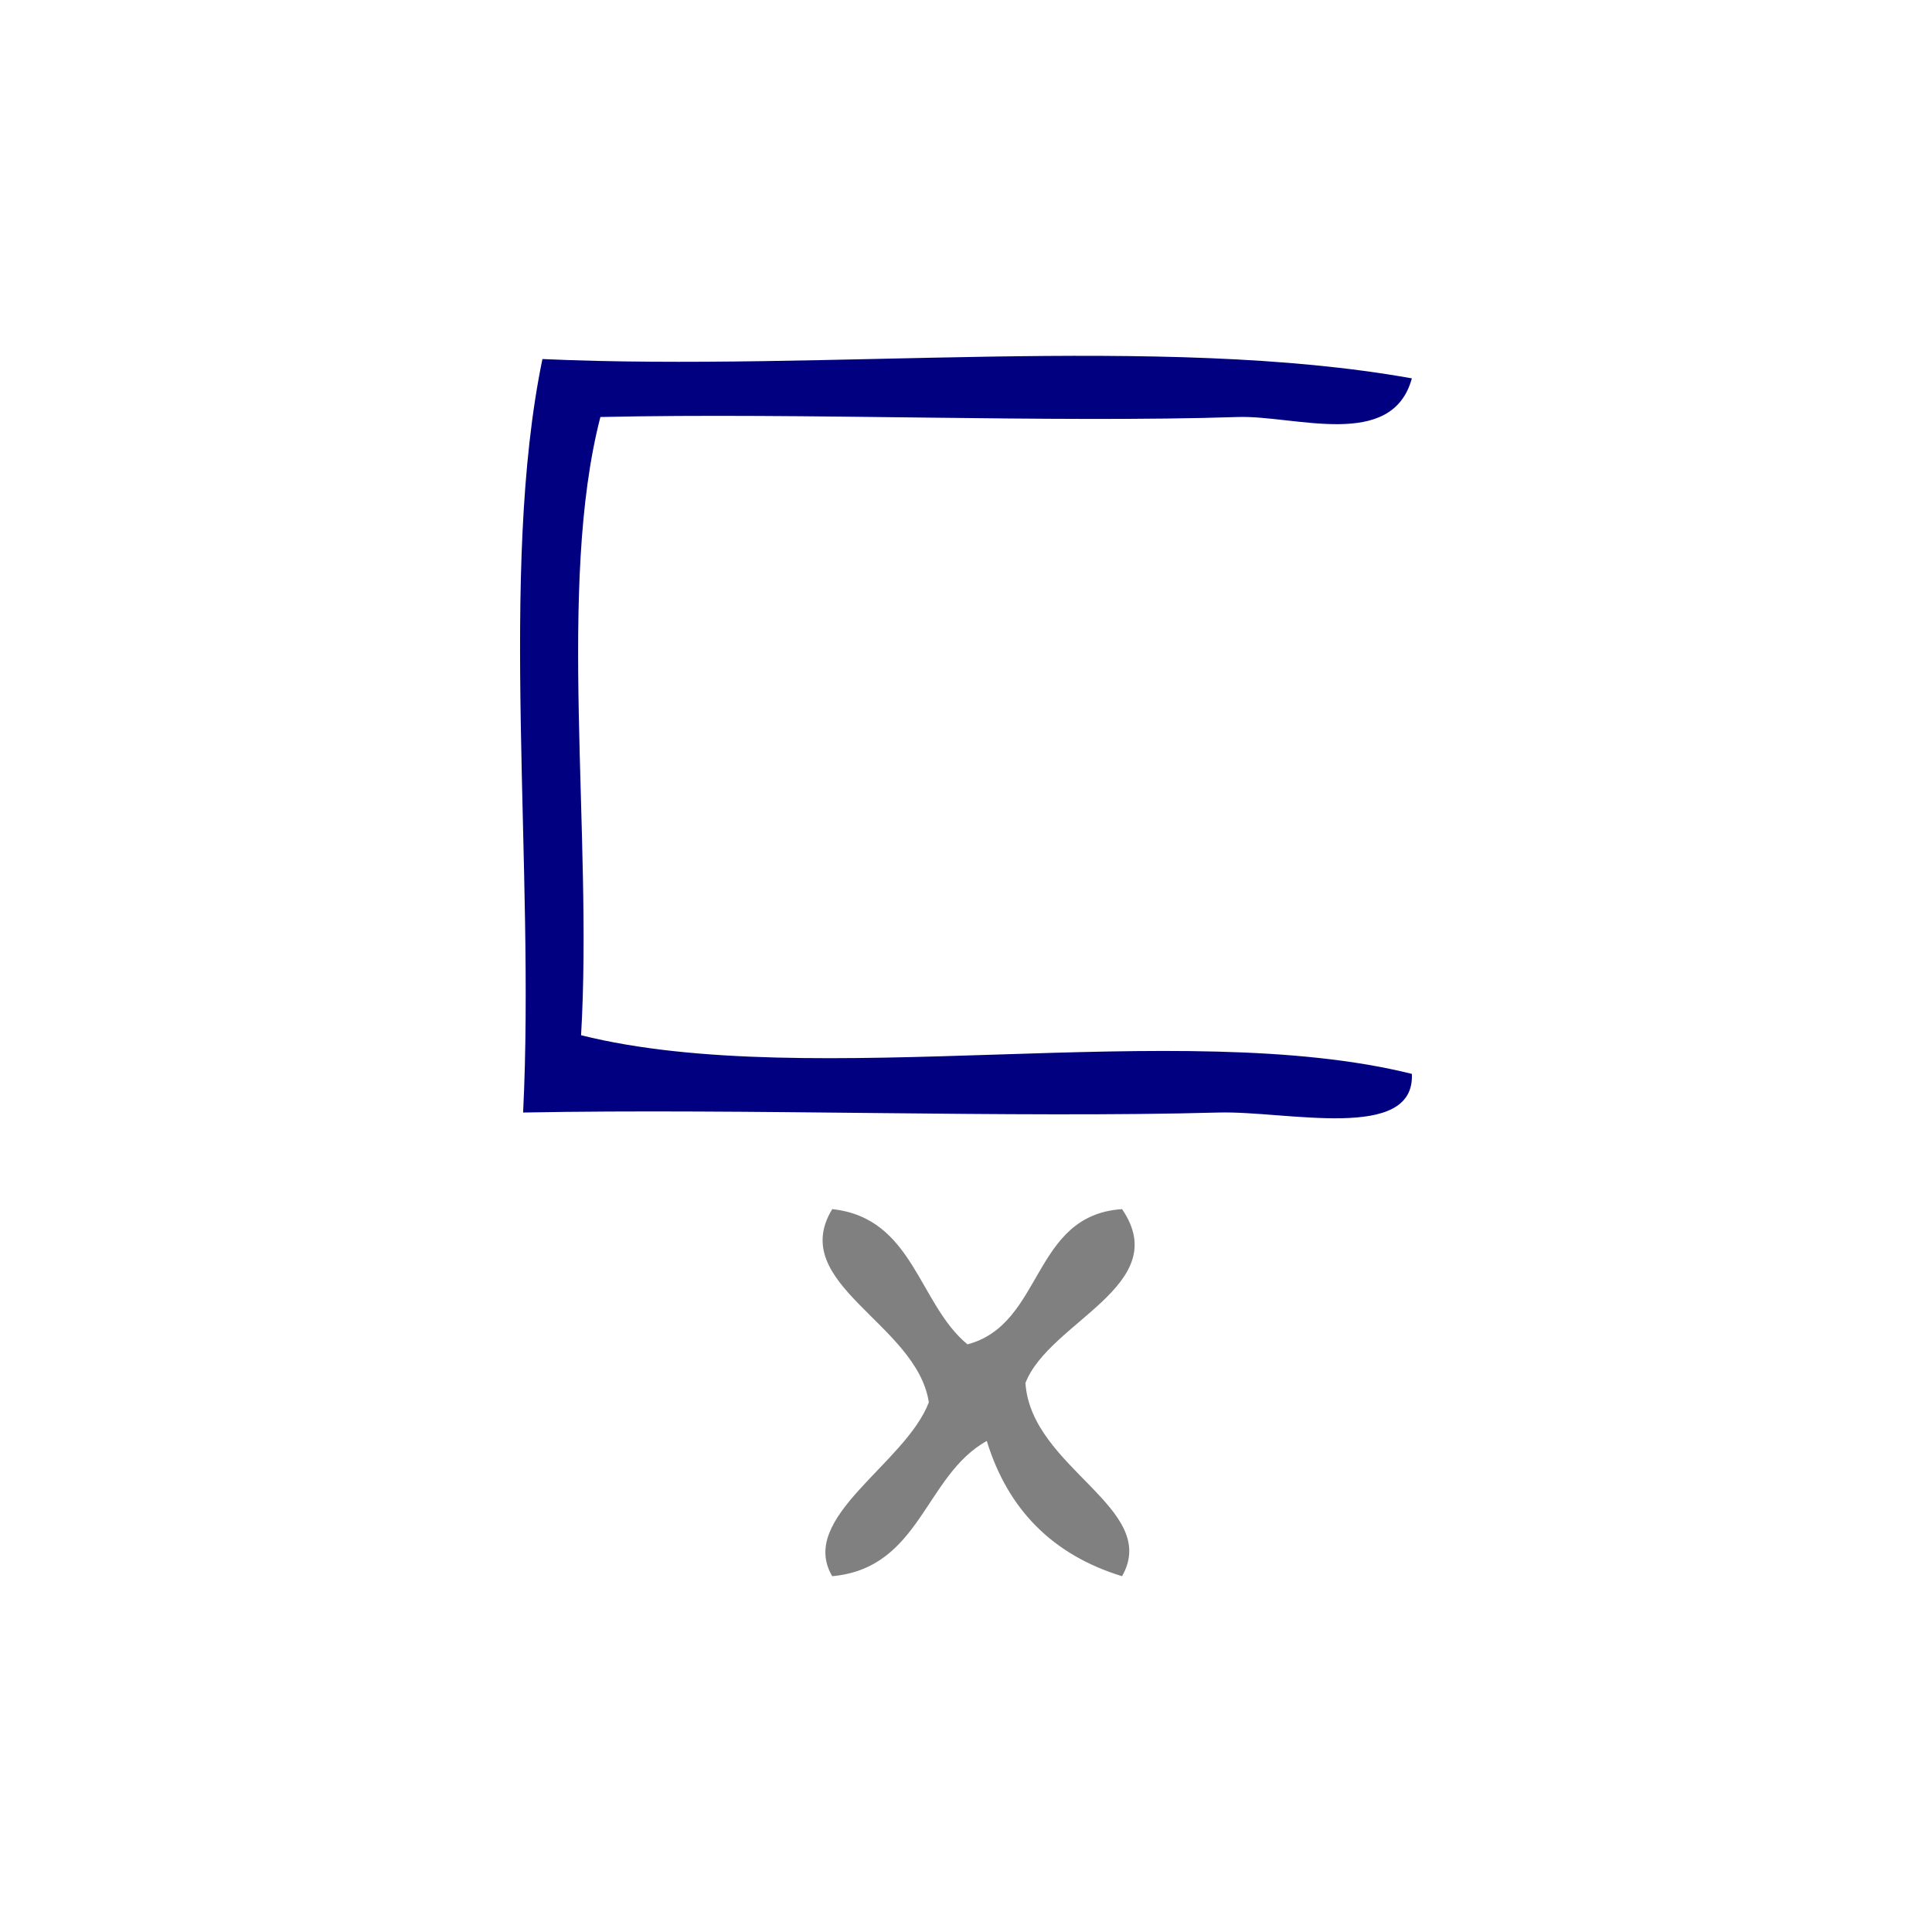 <?xml version="1.0" encoding="UTF-8" standalone="no"?>
<!-- Generator: Adobe Illustrator 15.0.0, SVG Export Plug-In . SVG Version: 6.00 Build 0)  -->

<svg
   xmlns:dc="http://purl.org/dc/elements/1.1/"
   xmlns:cc="http://creativecommons.org/ns#"
   xmlns:rdf="http://www.w3.org/1999/02/22-rdf-syntax-ns#"
   xmlns:svg="http://www.w3.org/2000/svg"
   xmlns="http://www.w3.org/2000/svg"
   xmlns:sodipodi="http://sodipodi.sourceforge.net/DTD/sodipodi-0.dtd"
   xmlns:inkscape="http://www.inkscape.org/namespaces/inkscape"
   version="1.1"
   id="Calque_1"
   x="0px"
   y="0px"
   width="100px"
   height="100px"
   viewBox="0 0 100 100"
   style="enable-background:new 0 0 100 100;"
   xml:space="preserve"
   sodipodi:docname="unideo-42-below.svg"
   inkscape:version="0.92.1 r15371"><defs
   id="defs15" /><sodipodi:namedview
   pagecolor="#ffffff"
   bordercolor="#666666"
   borderopacity="1"
   objecttolerance="10"
   gridtolerance="10"
   guidetolerance="10"
   inkscape:pageopacity="0"
   inkscape:pageshadow="2"
   inkscape:window-width="741"
   inkscape:window-height="480"
   id="namedview13"
   showgrid="false"
   inkscape:zoom="2.36"
   inkscape:cx="50"
   inkscape:cy="50"
   inkscape:window-x="1149"
   inkscape:window-y="5"
   inkscape:window-maximized="0"
   inkscape:current-layer="Calque_1" />
<g
   id="g10"
   style="fill:#000080;fill-opacity:1">
	<g
   id="g8"
   style="fill:#000080;fill-opacity:1">
		<g
   id="g6"
   style="fill:#000080;fill-opacity:1">
			<path
   d="M73.077,19.584c-1.021,3.75-6.062,1.904-9,2c-9.595,0.313-22.536-0.232-33.001,0c-2.26,8.74-0.388,21.612-1,32     c12.006,2.994,30.994-0.993,43.001,2c0.174,3.551-6.499,1.903-10,2c-10.636,0.294-24.48-0.22-36.001,0     c0.629-12.703-1.283-27.948,1-39C42.745,19.248,60.073,17.255,73.077,19.584z"
   id="path2"
   style="fill:#000080;fill-opacity:1" />
			<path
   d="M43.076,62.584c4.212,0.454,4.446,4.889,7,7c3.954-1.046,3.312-6.688,8.001-7c2.698,3.939-3.77,5.817-5,9     c0.289,4.415,7.006,6.48,5,10c-3.57-1.096-5.904-3.43-7.001-7c-3.217,1.783-3.42,6.58-8,7c-1.801-3.04,3.783-5.804,5-9     C47.454,68.501,40.719,66.455,43.076,62.584z"
   id="path4"
   style="fill:#808080;fill-opacity:1" />
		</g>
	</g>
</g>
</svg>